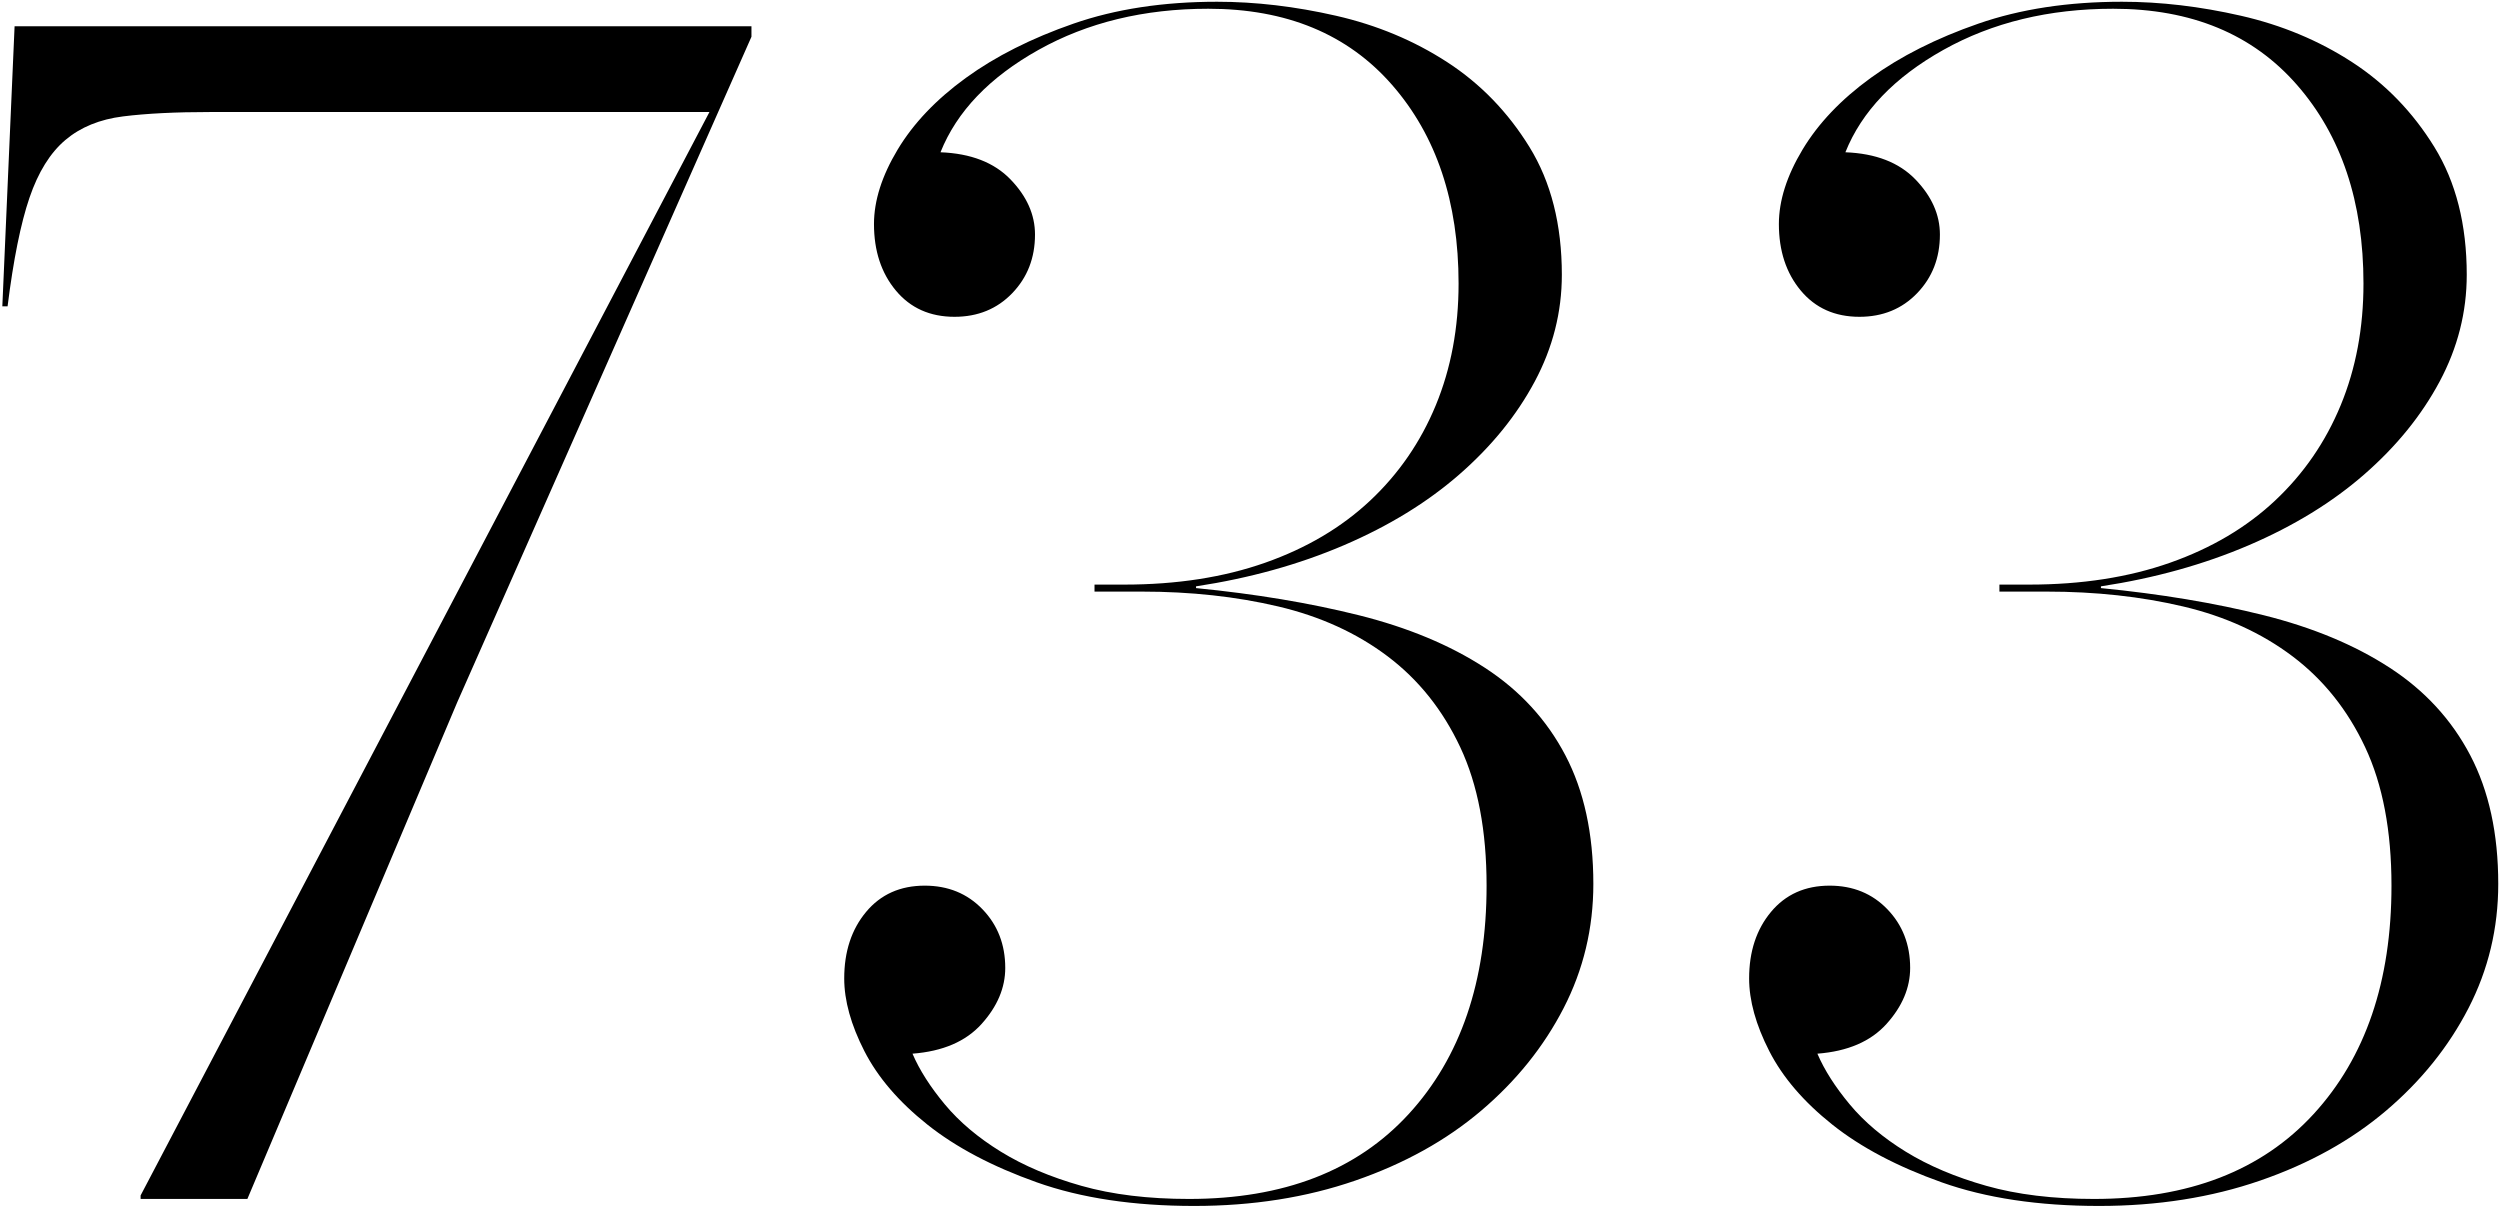 <?xml version="1.0" encoding="UTF-8"?>
<svg width="857px" height="414px" viewBox="0 0 857 414" version="1.1" xmlns="http://www.w3.org/2000/svg" xmlns:xlink="http://www.w3.org/1999/xlink">
    <title>733</title>
    <g id="Page-1" stroke="none" stroke-width="1" fill="none" fill-rule="evenodd">
        <path d="M84.8,411 L156.8,240.6 L257.6,12.6 L257.6,9 L5,9 L0.8,105 L2.6,105 C4.6,89 7.1,76.6 10.1,67.8 C13.1,59 17.2,52.4 22.4,48 C27.6,43.6 34.2,40.9 42.2,39.9 C50.2,38.9 60.2,38.4 72.2,38.4 L243.2,38.4 L48.2,409.8 L48.2,411 L84.8,411 Z M409.4,413.4 C429.4,413.4 447.8,410.5 464.6,404.7 C481.4,398.9 495.8,390.9 507.8,380.7 C519.8,370.5 529.2,358.8 536,345.6 C542.8,332.4 546.2,318.2 546.2,303 C546.2,285.8 543,271.1 536.6,258.9 C530.2,246.7 521,236.7 509,228.9 C497,221.1 482.6,215.1 465.8,210.9 C449,206.7 430.4,203.6 410,201.6 L410,201 C428.4,198.2 445.3,193.5 460.7,186.9 C476.1,180.3 489.3,172.2 500.3,162.6 C511.3,153 519.9,142.4 526.1,130.8 C532.3,119.2 535.4,107 535.4,94.2 C535.4,77 531.7,62.4 524.3,50.4 C516.9,38.4 507.5,28.7 496.1,21.3 C484.7,13.9 472,8.6 458,5.4 C444,2.2 430.4,0.6 417.2,0.6 C398.8,0.6 382.4,3.1 368,8.1 C353.6,13.1 341.3,19.3 331.1,26.7 C320.9,34.1 313.1,42.3 307.7,51.3 C302.3,60.3 299.6,68.8 299.6,76.8 C299.6,86 302.1,93.6 307.1,99.6 C312.1,105.6 318.8,108.6 327.2,108.6 C335.2,108.6 341.8,105.9 347,100.5 C352.2,95.1 354.8,88.4 354.8,80.4 C354.8,73.6 352,67.3 346.4,61.5 C340.8,55.7 332.8,52.6 322.4,52.2 C328,38.2 339.2,26.5 356,17.1 C372.8,7.7 392.2,3 414.2,3 C441,3 462,11.7 477.2,29.1 C492.4,46.5 500,69.2 500,97.2 C500,112.4 497.4,126.3 492.2,138.9 C487,151.5 479.5,162.4 469.7,171.6 C459.9,180.8 447.9,187.9 433.7,192.9 C419.5,197.9 403.4,200.4 385.4,200.4 L375.2,200.4 L375.2,202.8 L391.4,202.8 C408.2,202.8 423.8,204.5 438.2,207.9 C452.6,211.3 465.1,217 475.7,225 C486.3,233 494.6,243.4 500.6,256.2 C506.6,269 509.6,284.8 509.6,303.6 C509.6,336.4 500.7,362.5 482.9,381.9 C465.1,401.3 440,411 407.6,411 C393.6,411 381.3,409.5 370.7,406.5 C360.1,403.5 350.9,399.6 343.1,394.8 C335.3,390 328.9,384.6 323.9,378.6 C318.9,372.6 315.2,366.8 312.8,361.2 C323.2,360.4 331.1,357 336.5,351 C341.9,345 344.6,338.6 344.6,331.8 C344.6,323.8 342,317.1 336.8,311.7 C331.6,306.3 325,303.6 317,303.6 C308.6,303.6 301.9,306.6 296.9,312.6 C291.9,318.6 289.4,326.2 289.4,335.4 C289.4,343 291.7,351.3 296.3,360.3 C300.9,369.3 308.1,377.7 317.9,385.5 C327.7,393.3 340.2,399.9 355.4,405.3 C370.6,410.7 388.6,413.4 409.4,413.4 Z M719.6,413.4 C739.6,413.4 758,410.5 774.8,404.7 C791.6,398.9 806,390.9 818,380.7 C830,370.5 839.4,358.8 846.2,345.6 C853,332.4 856.4,318.2 856.4,303 C856.4,285.8 853.2,271.1 846.8,258.9 C840.4,246.7 831.2,236.7 819.2,228.9 C807.2,221.1 792.8,215.1 776,210.9 C759.2,206.7 740.6,203.6 720.2,201.6 L720.2,201 C738.6,198.2 755.5,193.5 770.9,186.9 C786.3,180.3 799.5,172.2 810.5,162.6 C821.5,153 830.1,142.4 836.3,130.8 C842.5,119.2 845.6,107 845.6,94.2 C845.6,77 841.9,62.4 834.5,50.4 C827.1,38.4 817.7,28.7 806.3,21.3 C794.9,13.9 782.2,8.6 768.2,5.4 C754.2,2.2 740.6,0.6 727.4,0.6 C709,0.6 692.6,3.1 678.2,8.1 C663.8,13.1 651.5,19.3 641.3,26.7 C631.1,34.1 623.3,42.3 617.9,51.3 C612.5,60.3 609.8,68.8 609.8,76.8 C609.8,86 612.3,93.6 617.3,99.6 C622.3,105.6 629,108.6 637.4,108.6 C645.4,108.6 652,105.9 657.2,100.5 C662.4,95.1 665,88.4 665,80.4 C665,73.6 662.2,67.3 656.6,61.5 C651,55.7 643,52.6 632.6,52.2 C638.2,38.2 649.4,26.5 666.2,17.1 C683,7.7 702.4,3 724.4,3 C751.2,3 772.2,11.7 787.4,29.1 C802.6,46.5 810.2,69.2 810.2,97.2 C810.2,112.4 807.6,126.3 802.4,138.9 C797.2,151.5 789.7,162.4 779.9,171.6 C770.1,180.8 758.1,187.9 743.9,192.9 C729.7,197.9 713.6,200.4 695.6,200.4 L685.4,200.4 L685.4,202.8 L701.6,202.8 C718.4,202.8 734,204.5 748.4,207.9 C762.8,211.3 775.3,217 785.9,225 C796.5,233 804.8,243.4 810.8,256.2 C816.8,269 819.8,284.8 819.8,303.6 C819.8,336.4 810.9,362.5 793.1,381.9 C775.3,401.3 750.2,411 717.8,411 C703.8,411 691.5,409.5 680.9,406.5 C670.3,403.5 661.1,399.6 653.3,394.8 C645.5,390 639.1,384.6 634.1,378.6 C629.1,372.6 625.4,366.8 623,361.2 C633.4,360.4 641.3,357 646.7,351 C652.1,345 654.8,338.6 654.8,331.8 C654.8,323.8 652.2,317.1 647,311.7 C641.8,306.3 635.2,303.6 627.2,303.6 C618.8,303.6 612.1,306.6 607.1,312.6 C602.1,318.6 599.6,326.2 599.6,335.4 C599.6,343 601.9,351.3 606.5,360.3 C611.1,369.3 618.3,377.7 628.1,385.5 C637.9,393.3 650.4,399.9 665.6,405.3 C680.8,410.7 698.8,413.4 719.6,413.4 Z" id="733" fill="#000000" fill-rule="nonzero"></path>
    </g>
</svg>